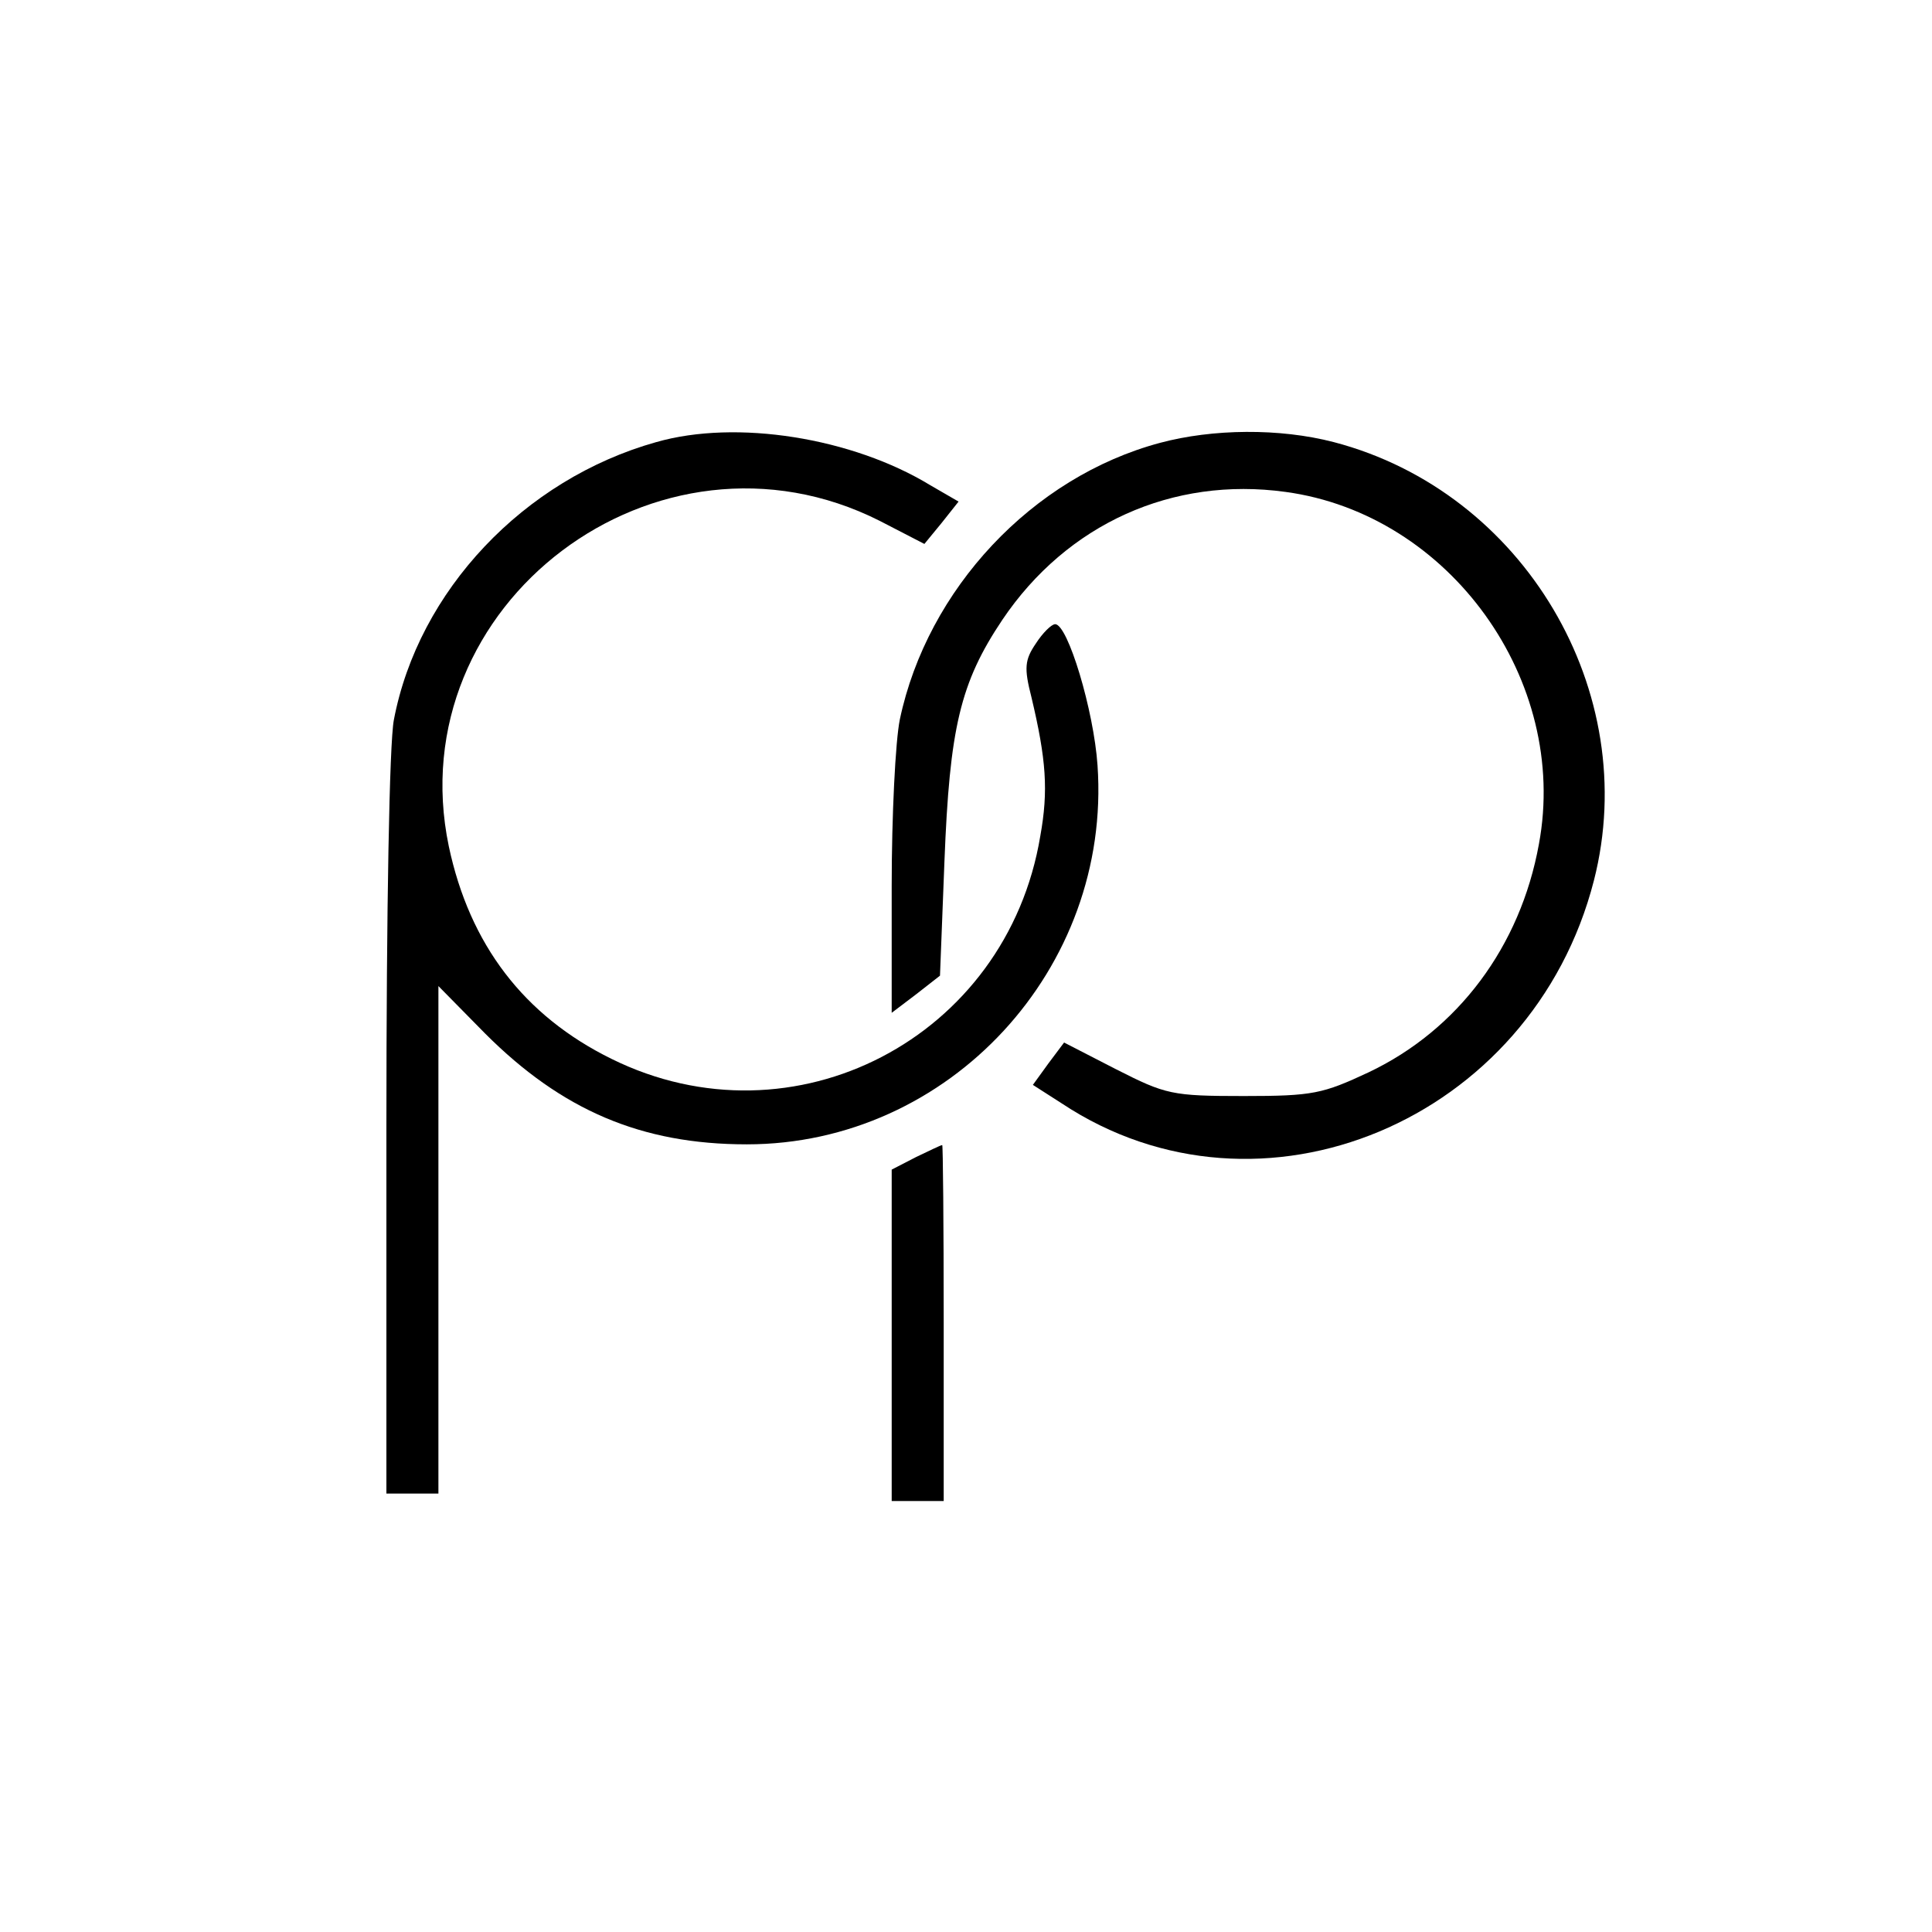 <?xml version="1.0" standalone="no"?>
<!DOCTYPE svg PUBLIC "-//W3C//DTD SVG 20010904//EN"
 "http://www.w3.org/TR/2001/REC-SVG-20010904/DTD/svg10.dtd">
<svg version="1.0" xmlns="http://www.w3.org/2000/svg"
 width="260pt" height="260pt" viewBox="0 0 260 260"
 preserveAspectRatio="xMidYMid meet">
<g transform="translate(0,260) scale(0.1,-0.1)"
fill="#000000" stroke="none">
<path d="M883 2005 c-178 -50 -320 -200 -353 -374 -6 -32 -10 -253 -10 -547
l0 -494 35 0 35 0 0 341 0 342 63 -64 c103 -103 210 -149 352 -149 273 0 491
237 472 510 -5 74 -40 190 -57 190 -5 0 -17 -12 -26 -26 -15 -22 -16 -33 -6
-72 20 -84 23 -126 12 -187 -45 -272 -332 -421 -577 -300 -118 58 -191 154
-219 286 -68 326 281 589 580 438 l60 -31 23 28 23 29 -38 22 c-105 64 -261
89 -369 58z"/>
<path d="M1561 2004 c-172 -46 -313 -197 -350 -372 -6 -29 -11 -130 -11 -224
l0 -171 33 25 32 25 6 154 c7 179 21 240 78 325 87 129 229 193 381 172 221
-30 382 -254 341 -474 -25 -138 -109 -250 -229 -307 -62 -29 -75 -32 -168 -32
-97 0 -105 2 -172 36 l-70 36 -21 -28 -21 -29 39 -25 c267 -177 633 -24 716
300 65 254 -94 523 -350 590 -73 19 -163 18 -234 -1z"/>
<path d="M1233 1043 l-33 -17 0 -223 0 -223 35 0 35 0 0 240 c0 132 -1 240 -2
239 -2 0 -18 -8 -35 -16z"/>
</g>
</svg>
